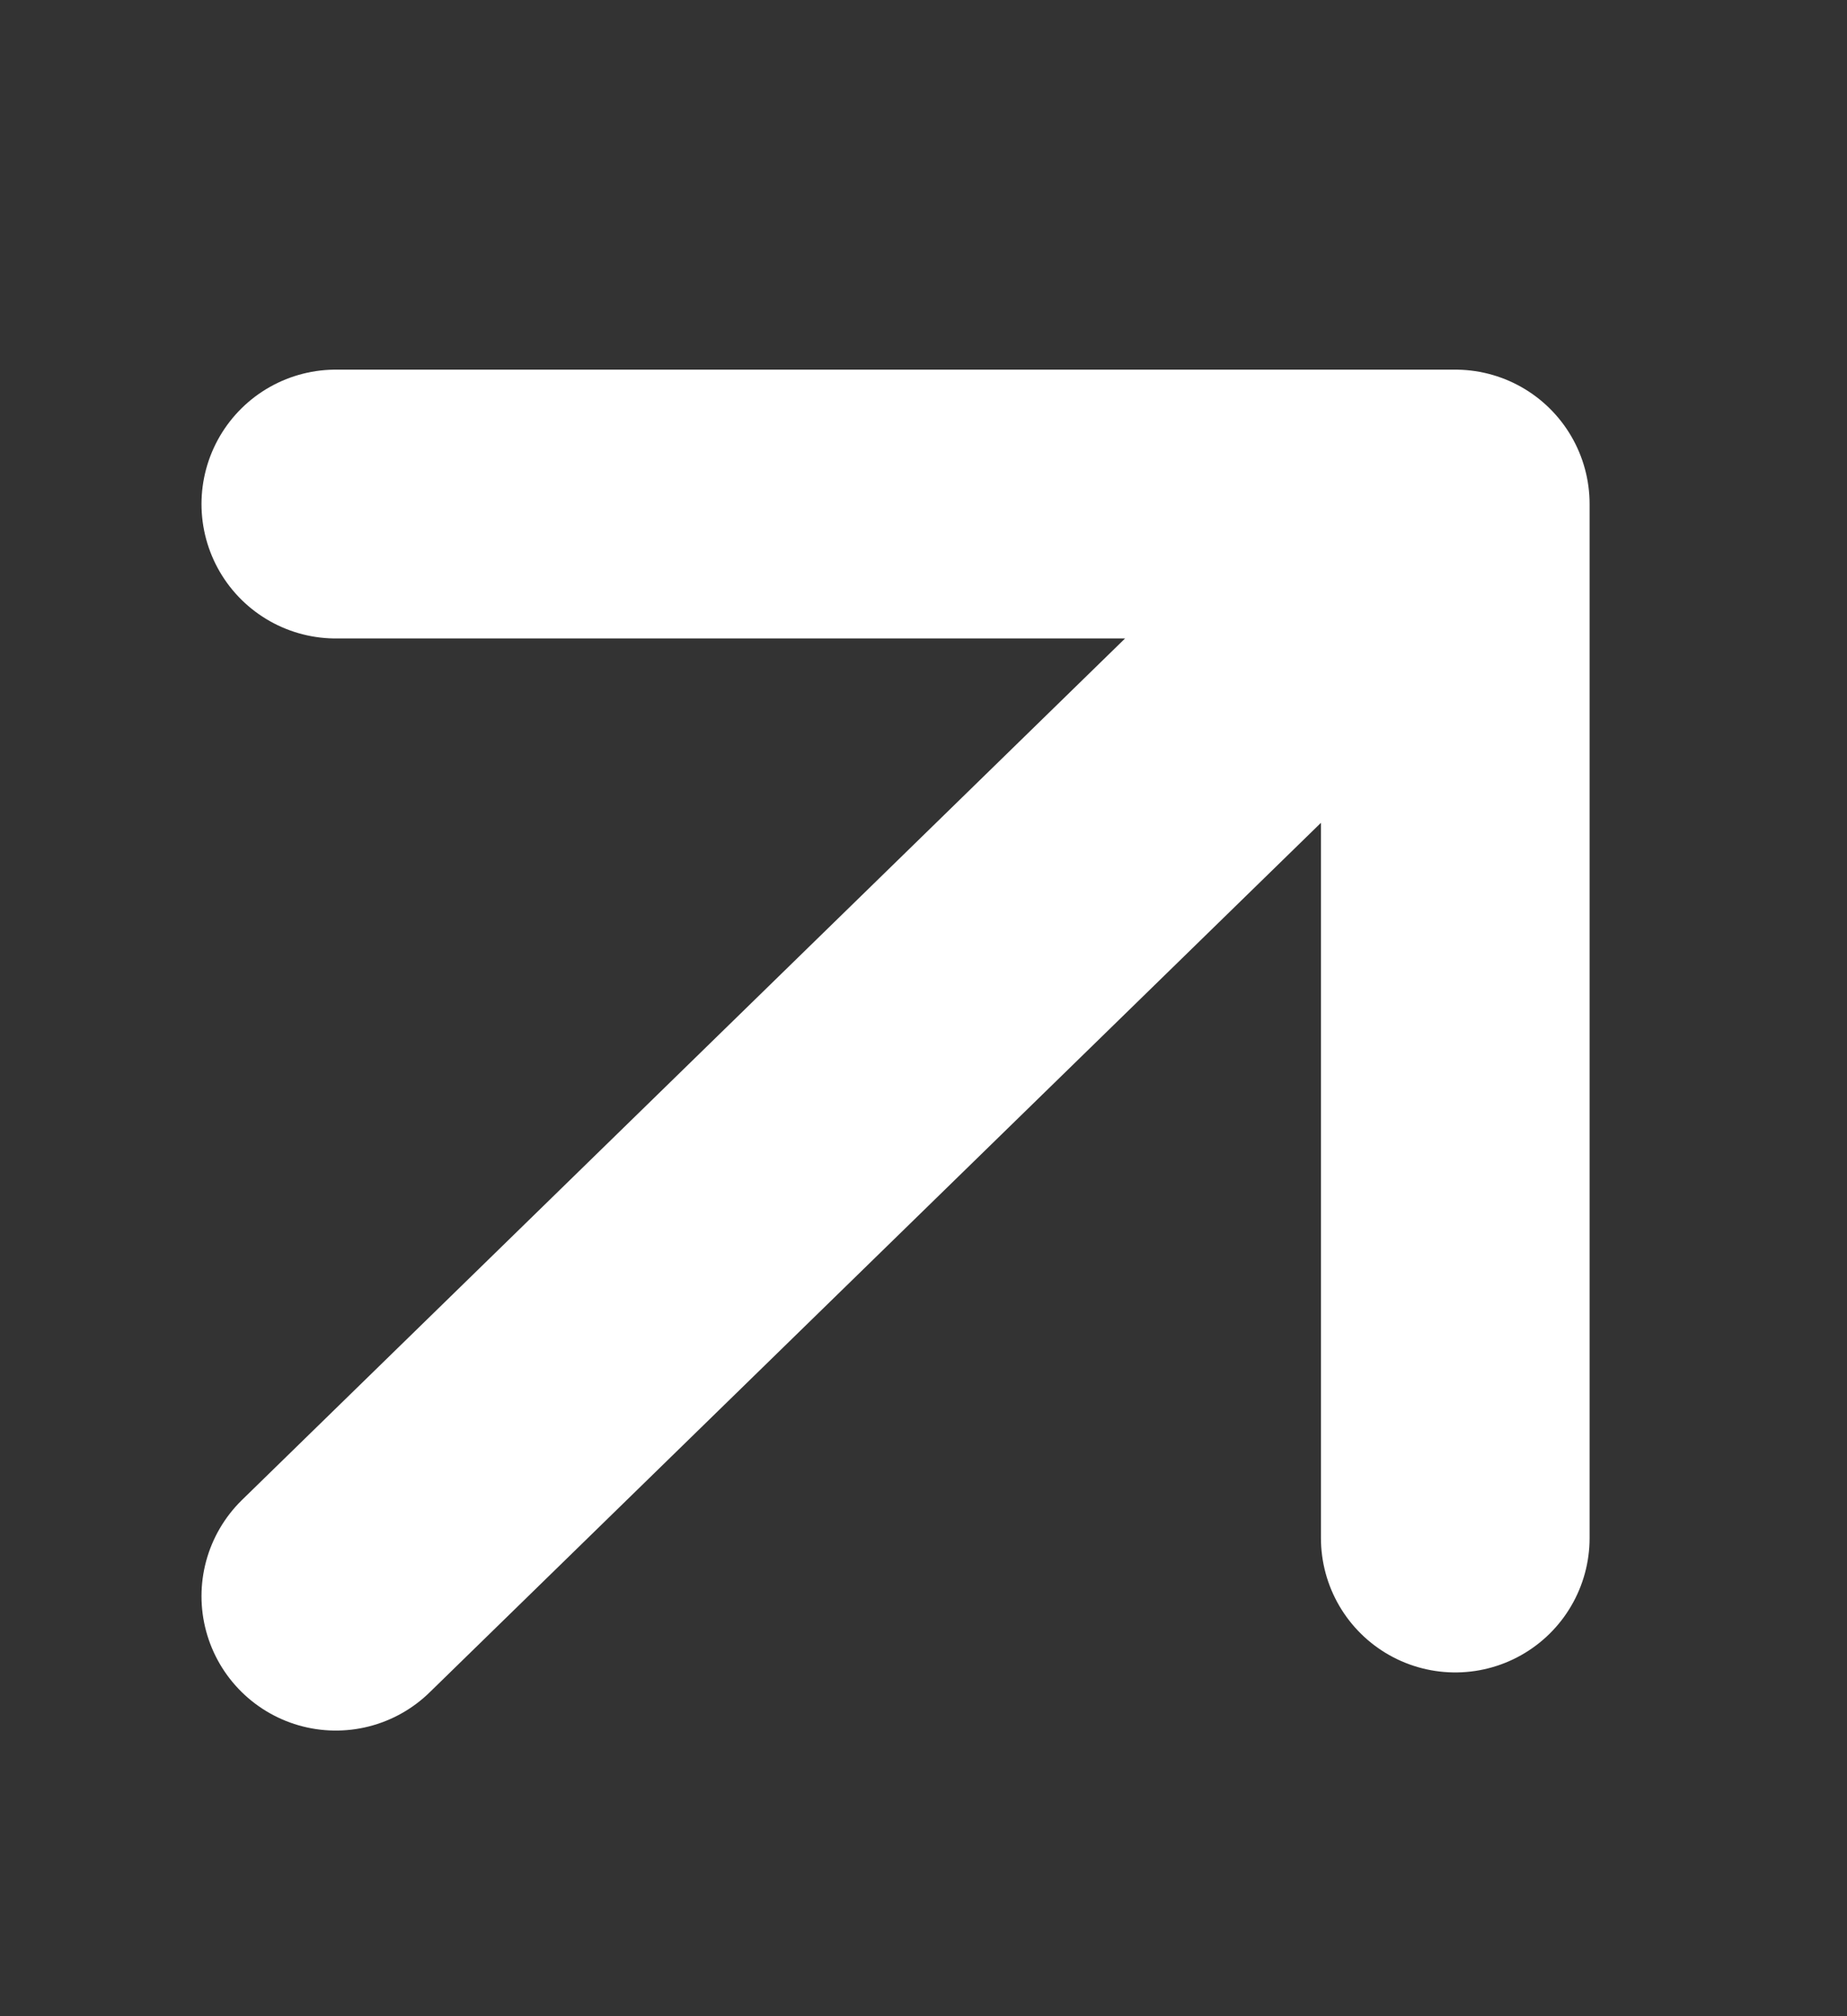 <?xml version="1.0" encoding="UTF-8"?>
<svg xmlns="http://www.w3.org/2000/svg" width="11" height="12" viewBox="0 0 11 12" fill="none">
  <rect x="0" y="0" width="11" height="12" fill="#333333" stroke="none"/>
  <path d="M2 9.5L8.667 3M8.667 3L2 3M8.667 3L8.667 9.154" stroke="white" stroke-width="1.6" stroke-linecap="round" stroke-linejoin="round"></path>
</svg>
